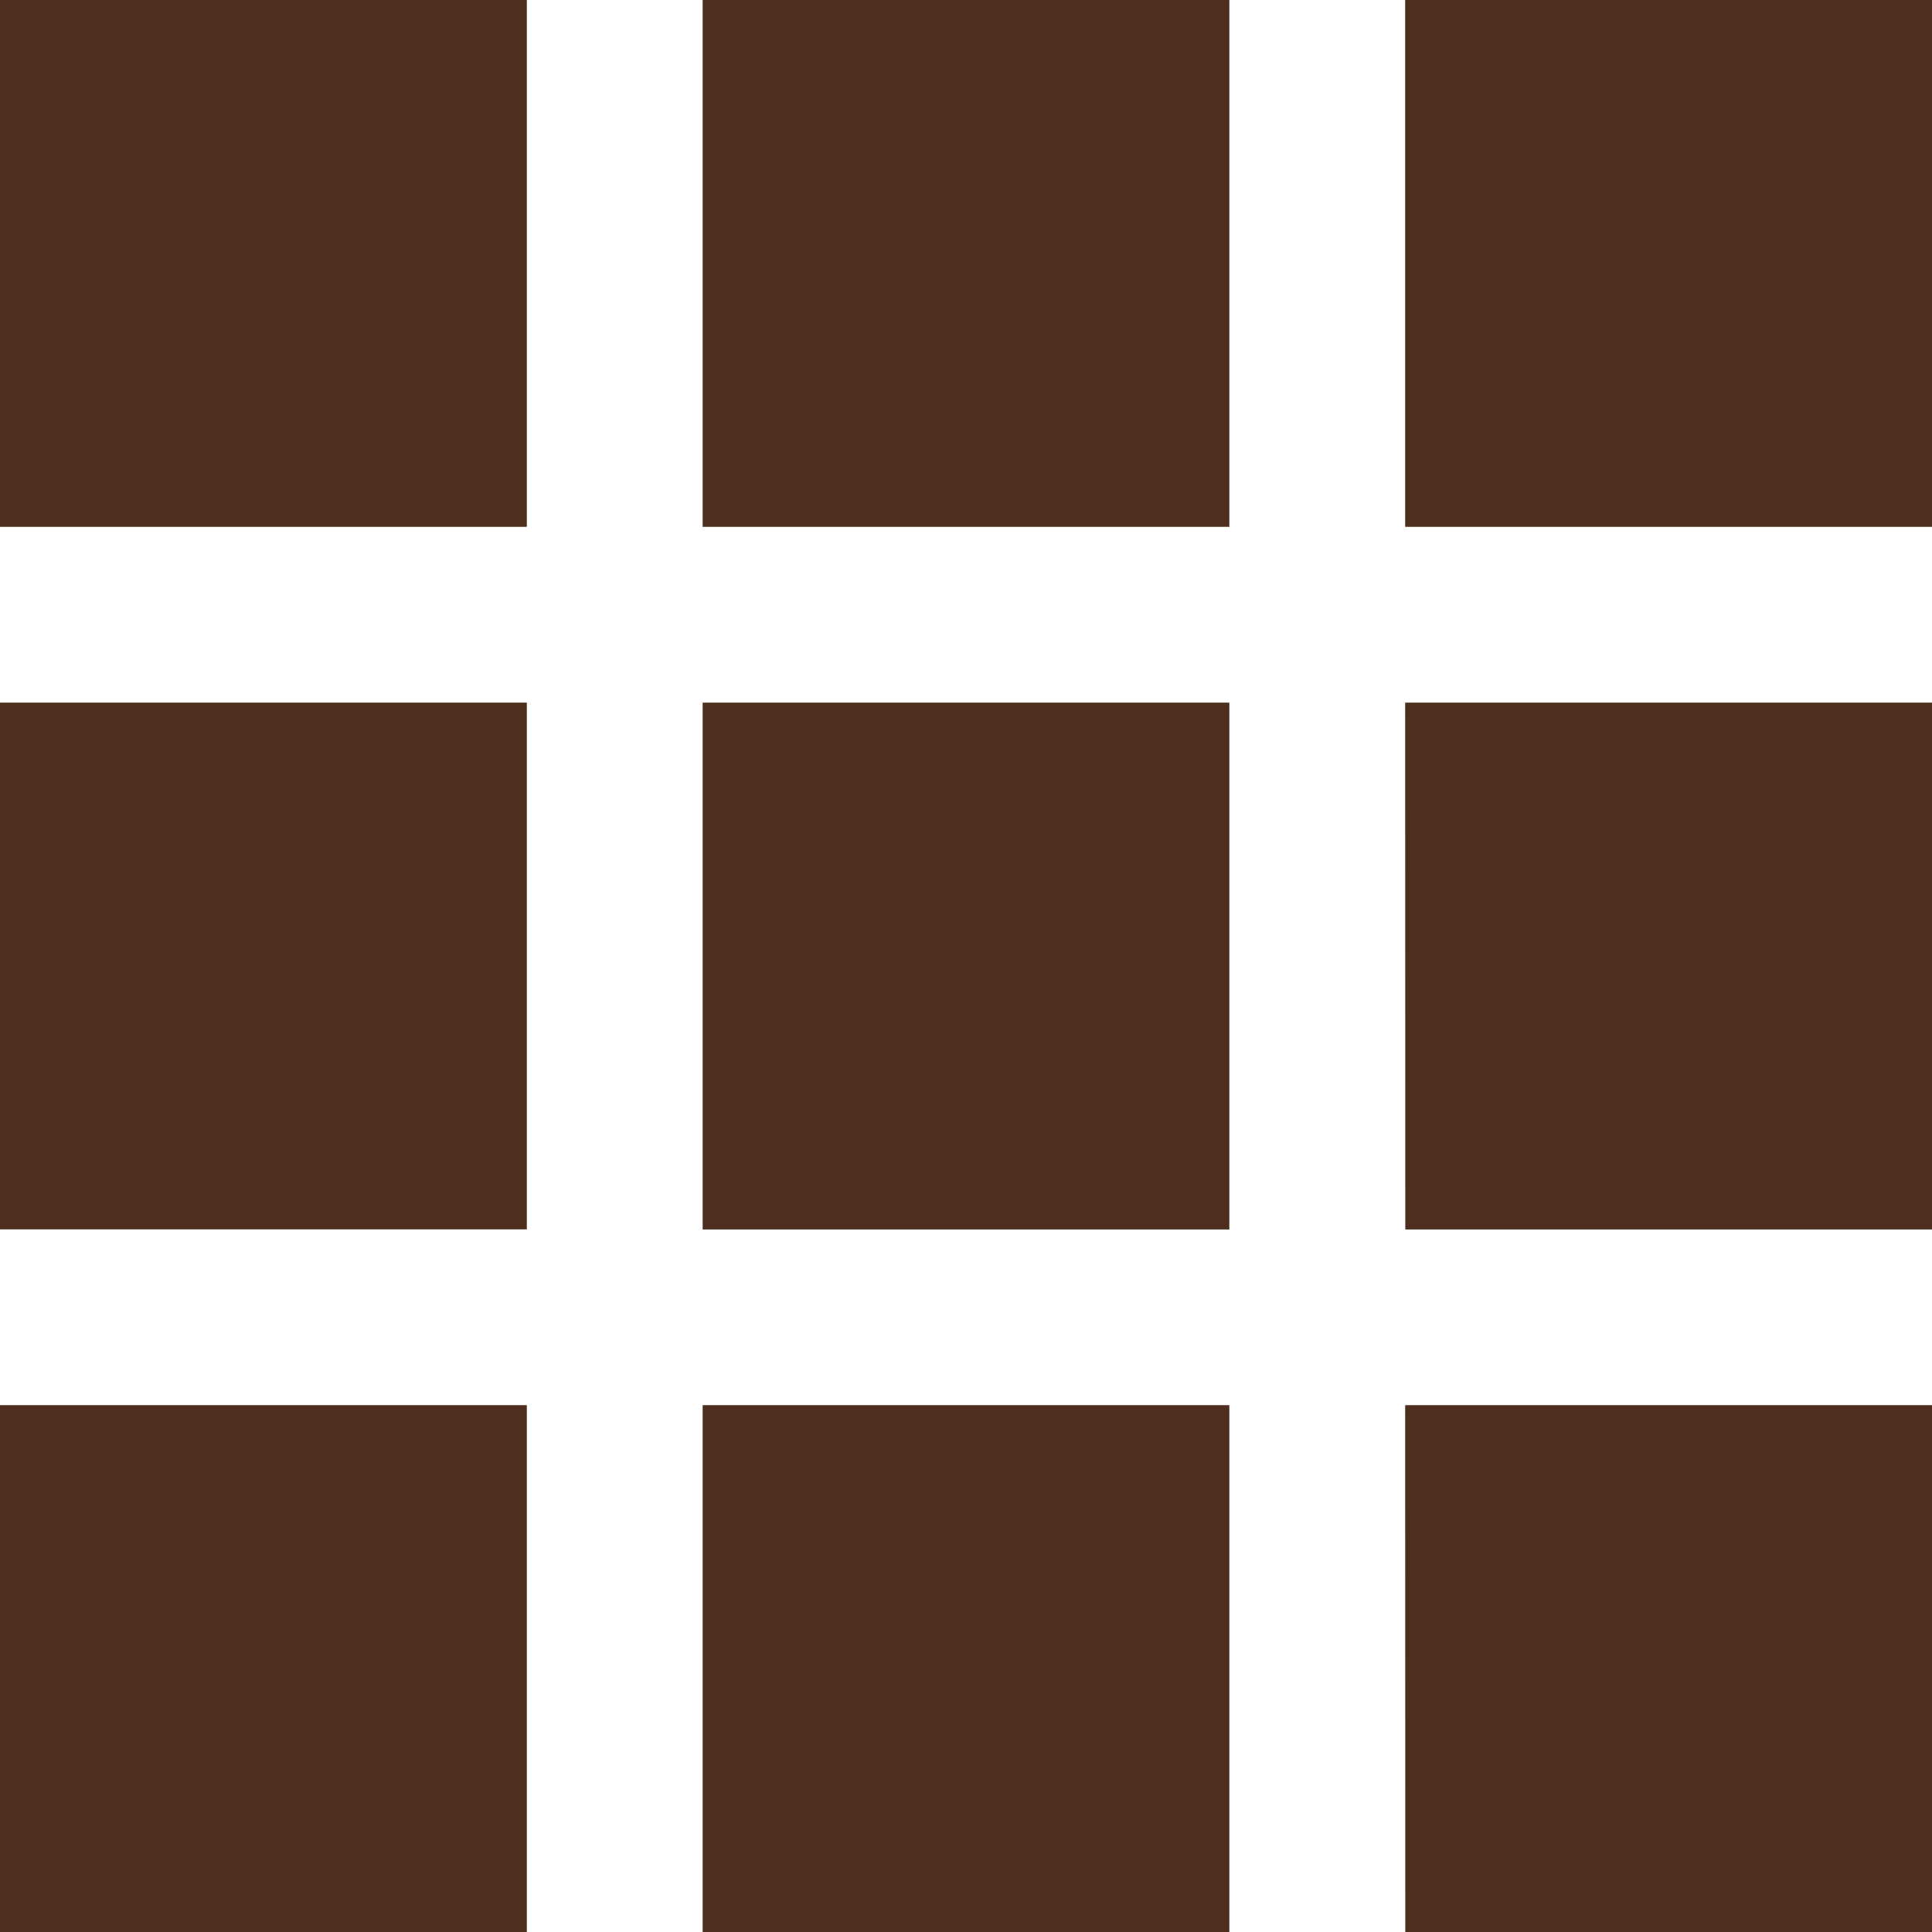<svg id="menu" xmlns="http://www.w3.org/2000/svg" width="16" height="16" viewBox="0 0 16 16">
  <path id="パス_105959" data-name="パス 105959" d="M5.819,4.363h4.362V0H5.819ZM11.637,0V4.363H16V0ZM0,4.363H4.363V0H0Zm5.819,5.819h4.362V5.819H5.819Zm5.819,0H16V5.819H11.637ZM0,10.181H4.363V5.819H0ZM5.819,16h4.362V11.637H5.819Zm5.819,0H16V11.637H11.637ZM0,16H4.363V11.637H0Z" fill="#4e2f1d"/>
</svg>

